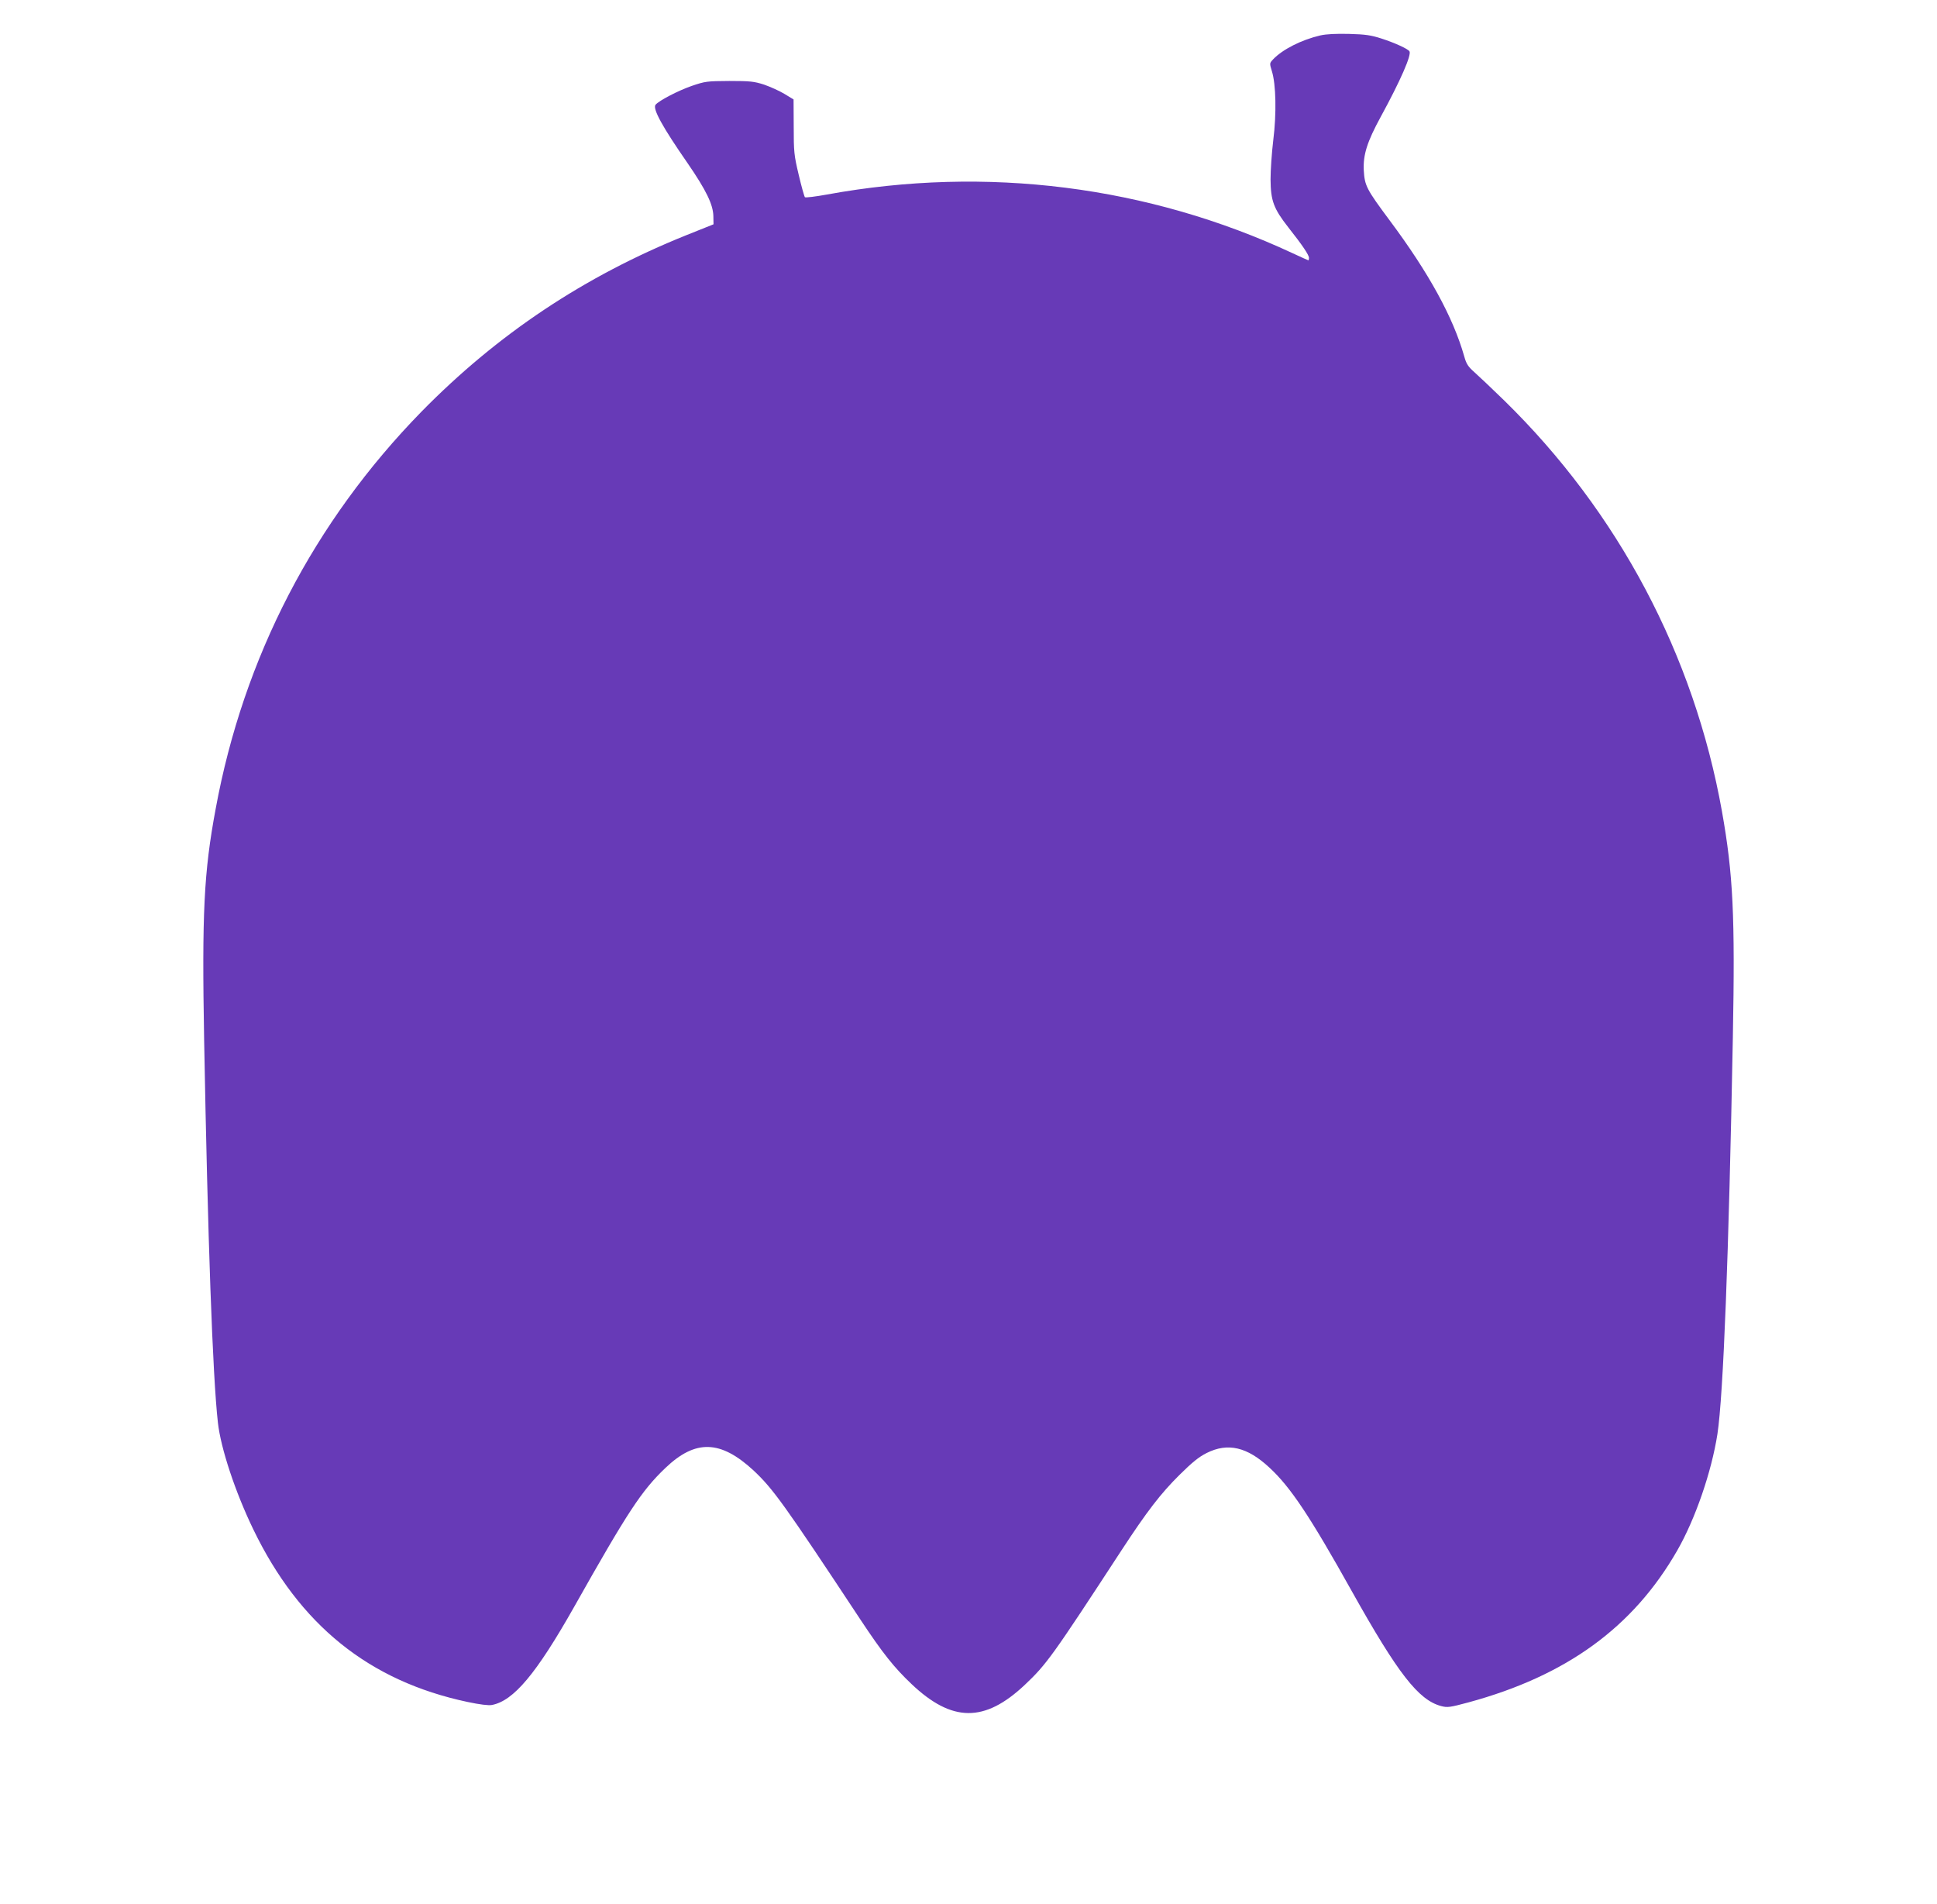 <?xml version="1.0" standalone="no"?>
<!DOCTYPE svg PUBLIC "-//W3C//DTD SVG 20010904//EN"
 "http://www.w3.org/TR/2001/REC-SVG-20010904/DTD/svg10.dtd">
<svg version="1.0" xmlns="http://www.w3.org/2000/svg"
 width="1280pt" height="1258pt" viewBox="0 0 1280 1258"
 preserveAspectRatio="xMidYMid meet">
<g transform="translate(0,1258) scale(0.1,-0.1)"
fill="#673ab7" stroke="none">
<path d="M8725 12346 c-125 -29 -251 -93 -313 -159 -23 -25 -23 -25 -7 -78 27
-86 31 -280 9 -455 -10 -82 -18 -198 -18 -259 1 -141 20 -193 118 -318 94
-119 136 -182 136 -201 0 -9 -2 -16 -4 -16 -2 0 -48 21 -102 46 -956 446
-2027 581 -3078 389 -76 -14 -143 -22 -147 -18 -4 4 -23 71 -41 148 -31 130
-33 152 -33 319 l-1 179 -61 37 c-33 20 -94 47 -134 61 -66 21 -91 24 -229 24
-149 -1 -159 -2 -250 -33 -91 -32 -214 -96 -238 -124 -21 -26 45 -146 213
-388 121 -176 167 -271 169 -347 l1 -55 -180 -72 c-674 -271 -1248 -654 -1751
-1167 -710 -727 -1175 -1622 -1359 -2624 -78 -418 -91 -688 -76 -1529 24
-1312 56 -2216 91 -2526 19 -169 114 -457 234 -705 305 -631 765 -1002 1416
-1140 80 -17 138 -24 160 -20 144 27 294 206 545 650 354 628 444 765 602 916
199 190 364 185 582 -16 129 -121 201 -220 707 -986 147 -222 222 -316 338
-426 267 -253 482 -255 747 -6 145 137 181 187 640 890 169 258 258 374 383
498 85 84 128 119 180 145 140 70 268 40 415 -97 139 -128 269 -324 545 -818
303 -541 439 -717 589 -757 42 -11 57 -9 180 24 648 176 1089 496 1380 1003
120 209 227 520 266 770 39 257 75 1179 102 2623 15 802 2 1075 -72 1491 -185
1035 -686 1979 -1440 2716 -79 77 -167 160 -195 185 -43 38 -54 55 -68 105
-73 258 -234 552 -493 899 -154 207 -165 229 -171 331 -5 102 22 188 112 353
131 240 205 410 190 433 -10 16 -97 56 -184 84 -71 23 -107 28 -215 31 -87 2
-150 -1 -190 -10z"/>
</g>
</svg>
